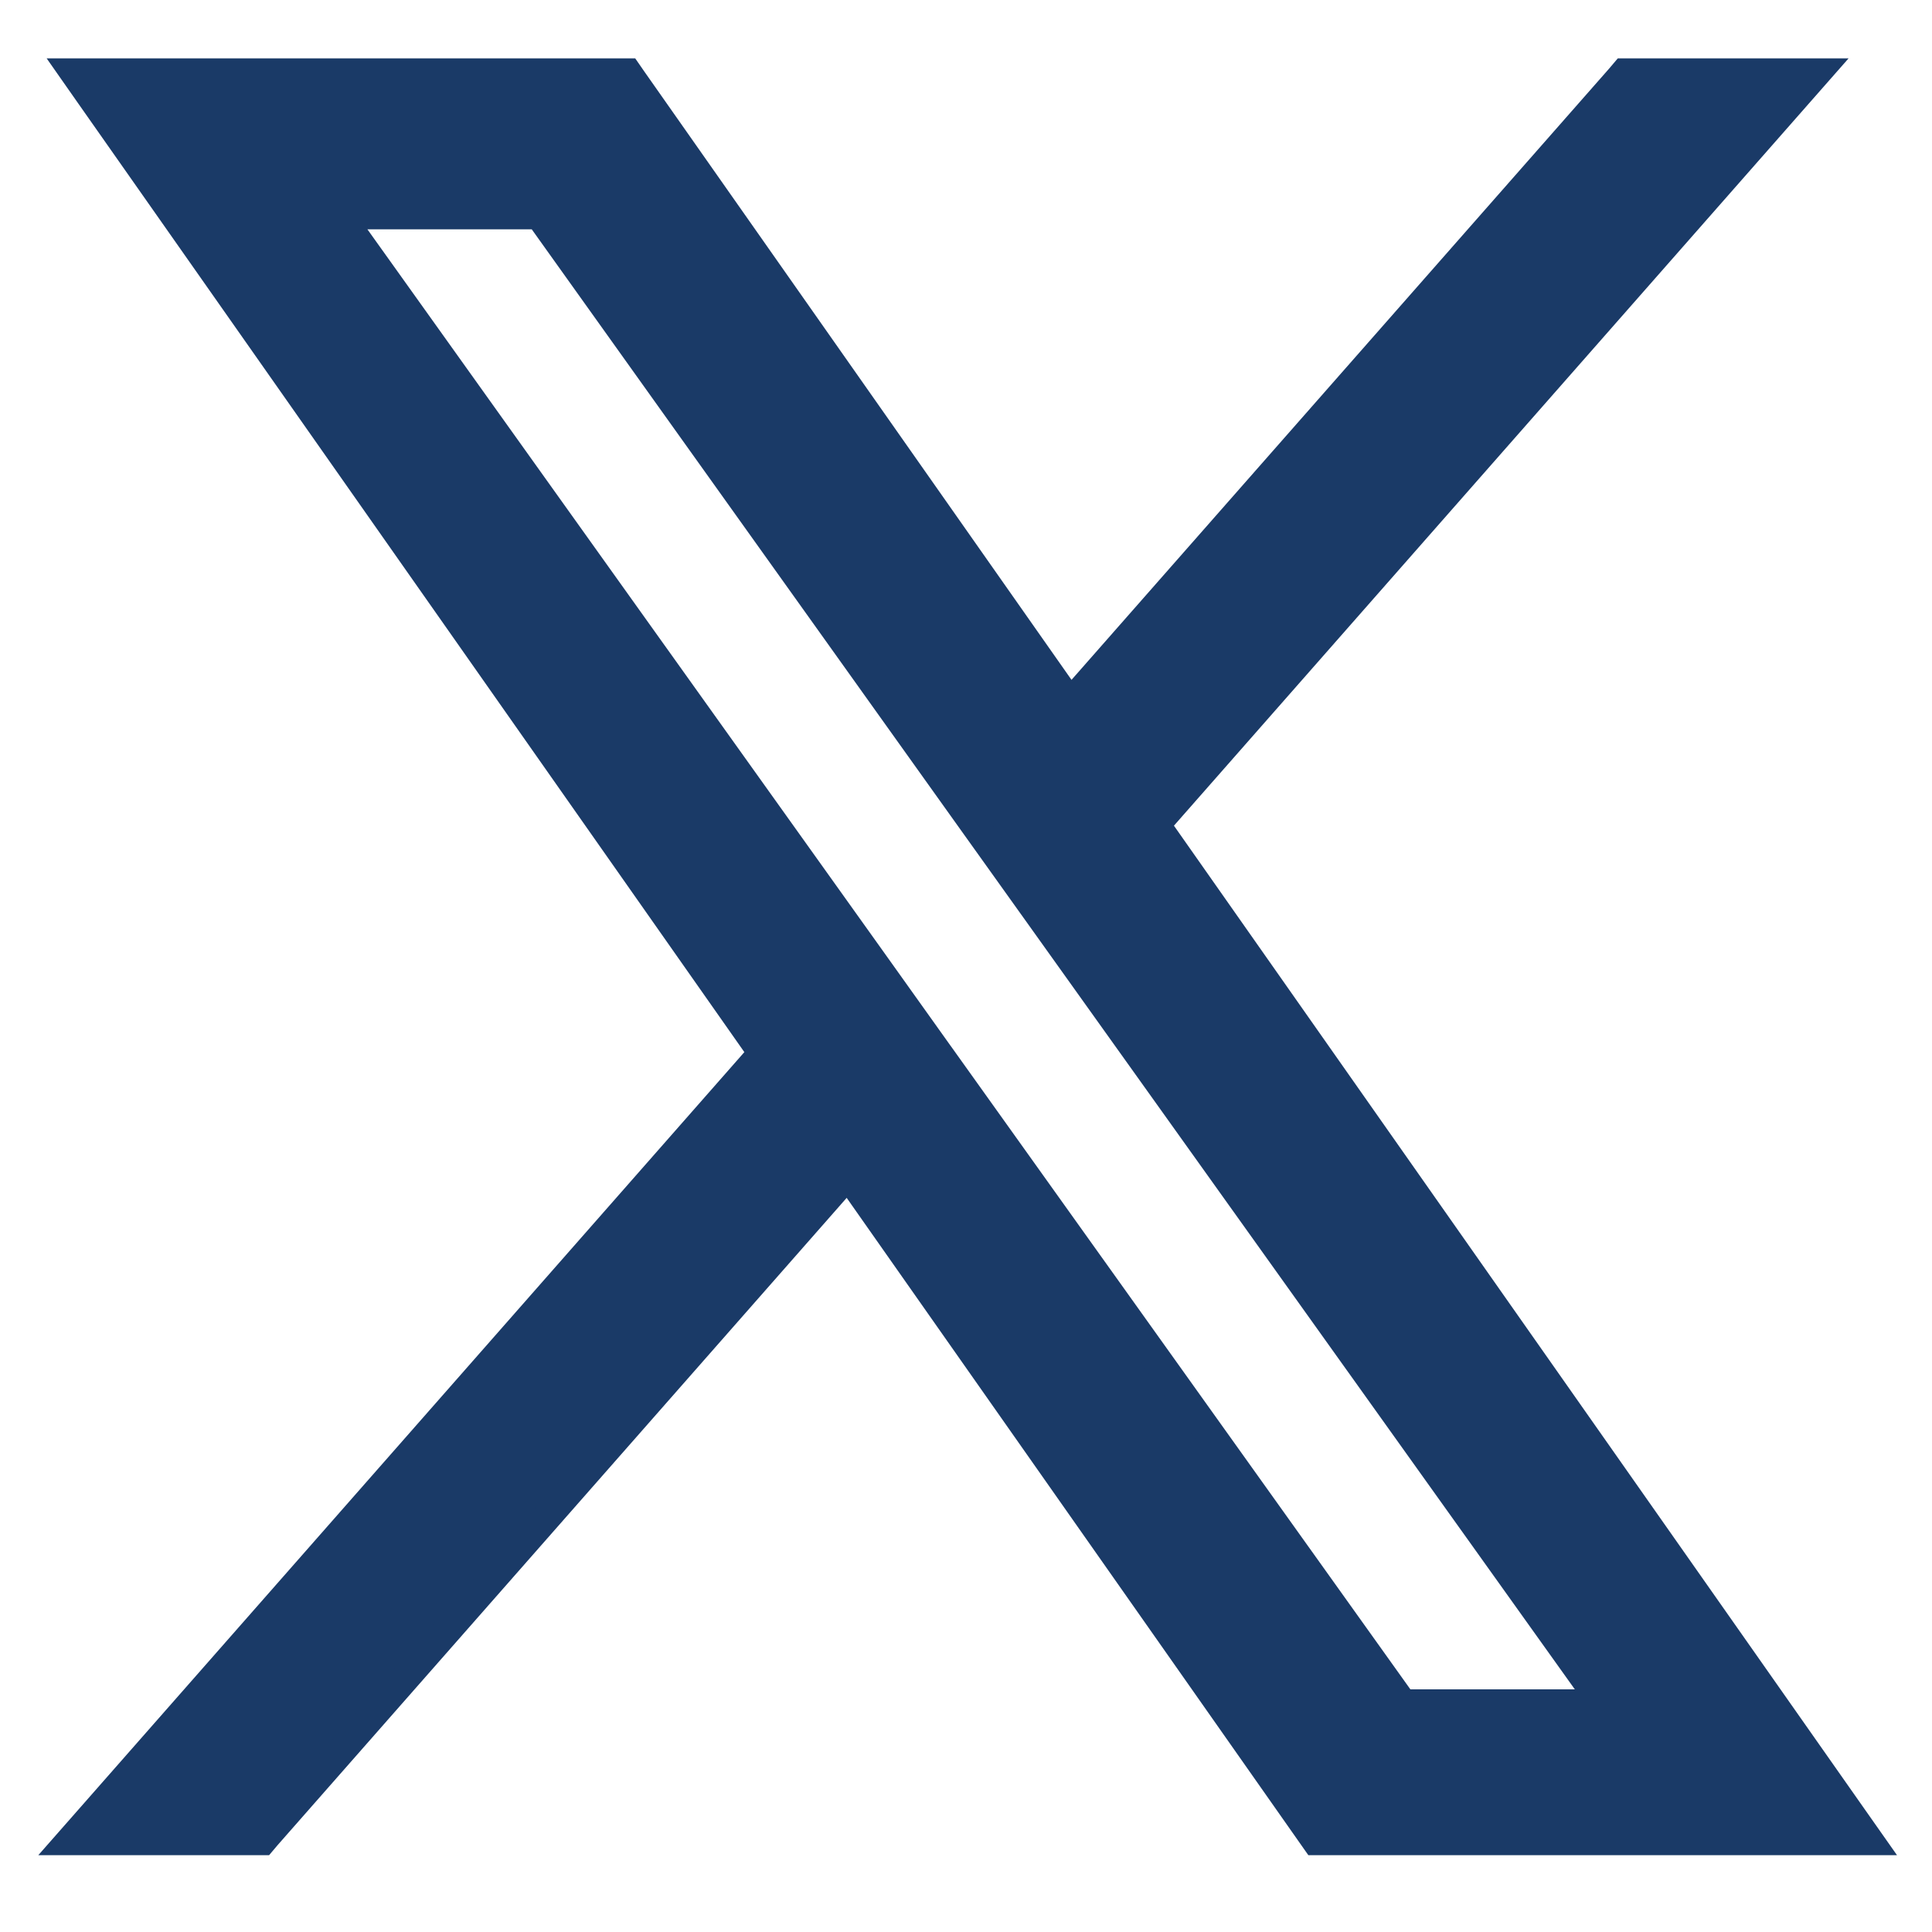 <svg width="20" height="20" viewBox="0 0 20 20" fill="none" xmlns="http://www.w3.org/2000/svg">
<path d="M6.497 0.754L6.542 0.819L11.079 7.28L16.773 0.806L16.817 0.754H18.805L18.586 1.003L11.962 8.537L19.183 18.819L19.349 19.055H13.622L13.577 18.991L8.778 12.158L2.76 19.003L2.716 19.055H0.728L0.947 18.806L7.896 10.902L0.937 0.991L0.771 0.754H6.497ZM9.007 9.916L9.719 10.914L9.725 10.922L14.523 17.638H16.594L10.82 9.557L10.108 8.561L5.582 2.224H3.512L9.007 9.916Z" fill="#1A3A67" stroke="#1A3A67" stroke-width="0.3"/>
</svg>
